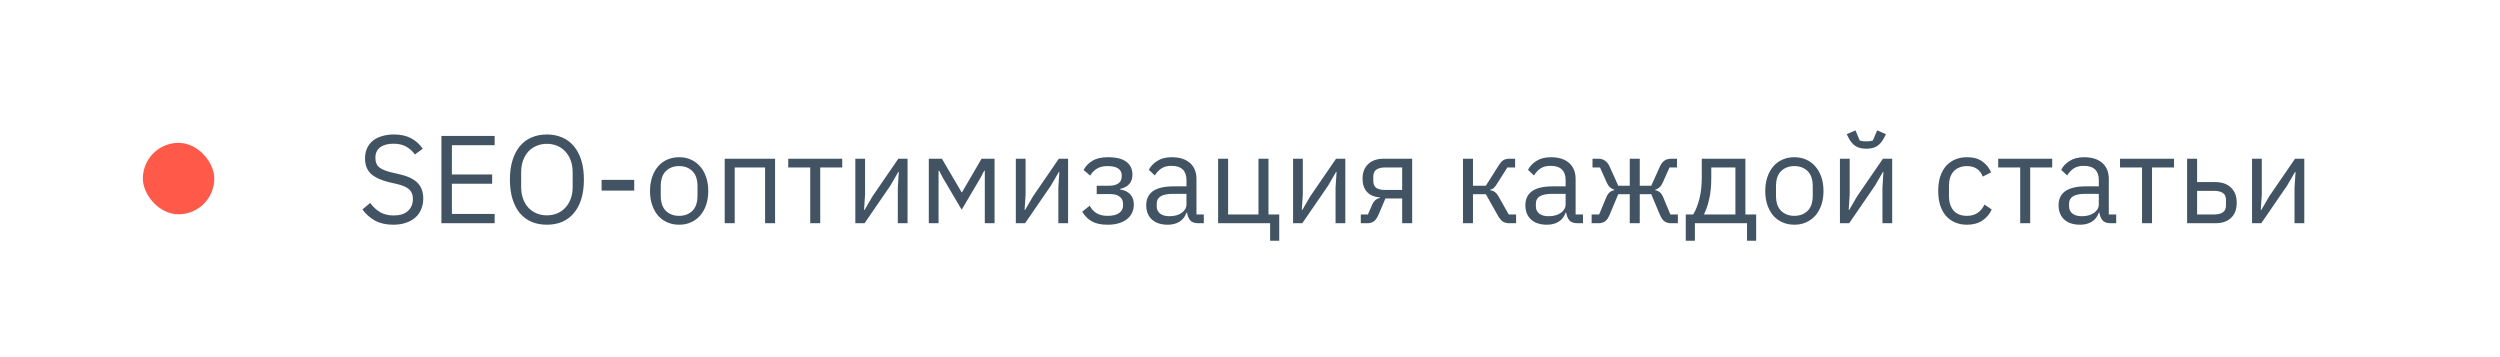<?xml version="1.0" encoding="UTF-8"?> <svg xmlns="http://www.w3.org/2000/svg" width="280" height="40" viewBox="0 0 280 40" fill="none"> <g clip-path="url(#clip0_682_393)"> <rect width="280" height="40" rx="12" fill="white"></rect> <path opacity="0.8" d="M44.046 25.168C43.253 25.168 42.576 25.019 42.016 24.72C41.456 24.412 40.98 23.992 40.588 23.46L41.456 22.732C41.801 23.189 42.184 23.539 42.604 23.782C43.024 24.015 43.519 24.132 44.088 24.132C44.788 24.132 45.32 23.964 45.684 23.628C46.057 23.292 46.244 22.844 46.244 22.284C46.244 21.817 46.104 21.458 45.824 21.206C45.544 20.954 45.082 20.753 44.438 20.604L43.64 20.422C42.744 20.217 42.058 19.909 41.582 19.498C41.115 19.078 40.882 18.49 40.882 17.734C40.882 17.305 40.961 16.922 41.12 16.586C41.279 16.25 41.498 15.97 41.778 15.746C42.067 15.522 42.408 15.354 42.8 15.242C43.201 15.121 43.64 15.06 44.116 15.06C44.853 15.06 45.483 15.195 46.006 15.466C46.538 15.737 46.986 16.133 47.35 16.656L46.468 17.3C46.197 16.927 45.871 16.633 45.488 16.418C45.105 16.203 44.629 16.096 44.06 16.096C43.435 16.096 42.94 16.231 42.576 16.502C42.221 16.763 42.044 17.16 42.044 17.692C42.044 18.159 42.193 18.513 42.492 18.756C42.8 18.989 43.262 19.176 43.878 19.316L44.676 19.498C45.637 19.713 46.333 20.039 46.762 20.478C47.191 20.917 47.406 21.5 47.406 22.228C47.406 22.676 47.327 23.082 47.168 23.446C47.019 23.81 46.799 24.118 46.51 24.37C46.221 24.622 45.866 24.818 45.446 24.958C45.035 25.098 44.569 25.168 44.046 25.168ZM49.437 25V15.228H55.401V16.264H50.613V19.54H55.121V20.576H50.613V23.964H55.401V25H49.437ZM61.253 25.168C60.618 25.168 60.044 25.061 59.531 24.846C59.027 24.622 58.593 24.3 58.229 23.88C57.874 23.451 57.599 22.923 57.403 22.298C57.207 21.663 57.109 20.935 57.109 20.114C57.109 19.293 57.207 18.569 57.403 17.944C57.599 17.319 57.874 16.791 58.229 16.362C58.593 15.933 59.027 15.611 59.531 15.396C60.044 15.172 60.618 15.06 61.253 15.06C61.878 15.06 62.447 15.172 62.961 15.396C63.474 15.611 63.908 15.933 64.263 16.362C64.627 16.791 64.907 17.319 65.103 17.944C65.299 18.569 65.397 19.293 65.397 20.114C65.397 20.935 65.299 21.663 65.103 22.298C64.907 22.923 64.627 23.451 64.263 23.88C63.908 24.3 63.474 24.622 62.961 24.846C62.447 25.061 61.878 25.168 61.253 25.168ZM61.253 24.118C61.673 24.118 62.06 24.043 62.415 23.894C62.77 23.745 63.073 23.53 63.325 23.25C63.586 22.97 63.787 22.634 63.927 22.242C64.067 21.85 64.137 21.411 64.137 20.926V19.302C64.137 18.817 64.067 18.378 63.927 17.986C63.787 17.594 63.586 17.258 63.325 16.978C63.073 16.698 62.77 16.483 62.415 16.334C62.06 16.185 61.673 16.11 61.253 16.11C60.833 16.11 60.446 16.185 60.091 16.334C59.736 16.483 59.428 16.698 59.167 16.978C58.915 17.258 58.719 17.594 58.579 17.986C58.439 18.378 58.369 18.817 58.369 19.302V20.926C58.369 21.411 58.439 21.85 58.579 22.242C58.719 22.634 58.915 22.97 59.167 23.25C59.428 23.53 59.736 23.745 60.091 23.894C60.446 24.043 60.833 24.118 61.253 24.118ZM67.38 21.346V20.142H71.034V21.346H67.38ZM76.063 25.168C75.577 25.168 75.134 25.079 74.733 24.902C74.331 24.725 73.986 24.473 73.697 24.146C73.417 23.81 73.197 23.413 73.039 22.956C72.88 22.489 72.801 21.967 72.801 21.388C72.801 20.819 72.88 20.301 73.039 19.834C73.197 19.367 73.417 18.971 73.697 18.644C73.986 18.308 74.331 18.051 74.733 17.874C75.134 17.697 75.577 17.608 76.063 17.608C76.548 17.608 76.987 17.697 77.379 17.874C77.78 18.051 78.125 18.308 78.415 18.644C78.704 18.971 78.928 19.367 79.087 19.834C79.245 20.301 79.325 20.819 79.325 21.388C79.325 21.967 79.245 22.489 79.087 22.956C78.928 23.413 78.704 23.81 78.415 24.146C78.125 24.473 77.78 24.725 77.379 24.902C76.987 25.079 76.548 25.168 76.063 25.168ZM76.063 24.174C76.669 24.174 77.164 23.987 77.547 23.614C77.929 23.241 78.121 22.671 78.121 21.906V20.87C78.121 20.105 77.929 19.535 77.547 19.162C77.164 18.789 76.669 18.602 76.063 18.602C75.456 18.602 74.961 18.789 74.579 19.162C74.196 19.535 74.005 20.105 74.005 20.87V21.906C74.005 22.671 74.196 23.241 74.579 23.614C74.961 23.987 75.456 24.174 76.063 24.174ZM81.167 17.776H86.809V25H85.689V18.756H82.287V25H81.167V17.776ZM90.746 18.756H88.282V17.776H94.33V18.756H91.866V25H90.746V18.756ZM95.796 17.776H96.888V21.78L96.775 23.516H96.832L97.728 21.976L100.611 17.776H101.647V25H100.555V20.996L100.667 19.26H100.611L99.716 20.8L96.832 25H95.796V17.776ZM104.026 17.776H105.496L107.694 21.528H107.75L109.934 17.776H111.39V25H110.298V19.12H110.228L109.822 19.904L107.708 23.488L105.594 19.904L105.188 19.12H105.118V25H104.026V17.776ZM113.774 17.776H114.866V21.78L114.754 23.516H114.81L115.706 21.976L118.59 17.776H119.626V25H118.534V20.996L118.646 19.26H118.59L117.694 20.8L114.81 25H113.774V17.776ZM124.048 25.168C123.311 25.168 122.723 25.042 122.284 24.79C121.846 24.538 121.486 24.179 121.206 23.712L122.046 23.04C122.233 23.395 122.49 23.675 122.816 23.88C123.152 24.076 123.563 24.174 124.048 24.174C124.636 24.174 125.07 24.067 125.35 23.852C125.64 23.637 125.784 23.362 125.784 23.026V22.858C125.784 22.494 125.658 22.219 125.406 22.032C125.164 21.836 124.818 21.738 124.37 21.738H122.83V20.8H124.23C124.678 20.8 125.024 20.711 125.266 20.534C125.509 20.357 125.63 20.105 125.63 19.778V19.61C125.63 19.302 125.504 19.059 125.252 18.882C125.01 18.695 124.599 18.602 124.02 18.602C123.544 18.602 123.152 18.7 122.844 18.896C122.536 19.083 122.289 19.339 122.102 19.666L121.36 19.036C121.584 18.616 121.911 18.275 122.34 18.014C122.779 17.743 123.358 17.608 124.076 17.608C125.019 17.608 125.714 17.781 126.162 18.126C126.61 18.471 126.834 18.947 126.834 19.554C126.834 20.002 126.713 20.357 126.47 20.618C126.237 20.879 125.896 21.061 125.448 21.164V21.22C125.962 21.295 126.344 21.481 126.596 21.78C126.858 22.069 126.988 22.443 126.988 22.9C126.988 23.6 126.722 24.155 126.19 24.566C125.668 24.967 124.954 25.168 124.048 25.168ZM134.2 25C133.78 25 133.476 24.888 133.29 24.664C133.112 24.44 133 24.16 132.954 23.824H132.884C132.725 24.272 132.464 24.608 132.1 24.832C131.736 25.056 131.302 25.168 130.798 25.168C130.032 25.168 129.435 24.972 129.006 24.58C128.586 24.188 128.376 23.656 128.376 22.984C128.376 22.303 128.623 21.78 129.118 21.416C129.622 21.052 130.401 20.87 131.456 20.87H132.884V20.156C132.884 19.643 132.744 19.251 132.464 18.98C132.184 18.709 131.754 18.574 131.176 18.574C130.737 18.574 130.368 18.672 130.07 18.868C129.78 19.064 129.538 19.325 129.342 19.652L128.67 19.022C128.866 18.63 129.178 18.299 129.608 18.028C130.037 17.748 130.578 17.608 131.232 17.608C132.109 17.608 132.79 17.823 133.276 18.252C133.761 18.681 134.004 19.279 134.004 20.044V24.02H134.83V25H134.2ZM130.98 24.216C131.26 24.216 131.516 24.183 131.75 24.118C131.983 24.053 132.184 23.959 132.352 23.838C132.52 23.717 132.65 23.577 132.744 23.418C132.837 23.259 132.884 23.087 132.884 22.9V21.71H131.4C130.756 21.71 130.284 21.803 129.986 21.99C129.696 22.177 129.552 22.447 129.552 22.802V23.096C129.552 23.451 129.678 23.726 129.93 23.922C130.191 24.118 130.541 24.216 130.98 24.216ZM142.252 25H136.428V17.776H137.548V24.02H140.95V17.776H142.07V24.02H143.274V26.96H142.252V25ZM144.823 17.776H145.915V21.78L145.803 23.516H145.859L146.755 21.976L149.639 17.776H150.675V25H149.583V20.996L149.695 19.26H149.639L148.743 20.8L145.859 25H144.823V17.776ZM152.409 24.02H153.207L153.669 22.956C153.772 22.713 153.898 22.531 154.047 22.41C154.197 22.279 154.365 22.2 154.551 22.172V22.116C153.907 22.06 153.422 21.85 153.095 21.486C152.769 21.122 152.605 20.632 152.605 20.016C152.605 19.316 152.815 18.77 153.235 18.378C153.655 17.977 154.234 17.776 154.971 17.776H158.163V25H157.043V22.228H155.167L154.411 24.006C154.243 24.398 154.057 24.664 153.851 24.804C153.655 24.935 153.431 25 153.179 25H152.409V24.02ZM157.043 21.276V18.756H155.139C154.719 18.756 154.393 18.835 154.159 18.994C153.926 19.153 153.809 19.419 153.809 19.792V20.254C153.809 20.627 153.926 20.893 154.159 21.052C154.393 21.201 154.719 21.276 155.139 21.276H157.043ZM163.854 17.776H164.974V20.8H166.416L167.816 18.588C167.919 18.42 168.017 18.285 168.11 18.182C168.203 18.07 168.297 17.986 168.39 17.93C168.483 17.874 168.581 17.837 168.684 17.818C168.787 17.79 168.903 17.776 169.034 17.776H169.692V18.756H168.824L167.69 20.548C167.615 20.669 167.55 20.767 167.494 20.842C167.438 20.917 167.382 20.982 167.326 21.038C167.27 21.085 167.209 21.127 167.144 21.164C167.079 21.192 166.999 21.22 166.906 21.248V21.304C167.102 21.332 167.27 21.397 167.41 21.5C167.559 21.593 167.713 21.78 167.872 22.06L168.978 24.02H169.804V25H168.992C168.749 25 168.525 24.939 168.32 24.818C168.124 24.687 167.933 24.454 167.746 24.118L166.416 21.752H164.974V25H163.854V17.776ZM176.665 25C176.245 25 175.941 24.888 175.755 24.664C175.577 24.44 175.465 24.16 175.419 23.824H175.349C175.19 24.272 174.929 24.608 174.565 24.832C174.201 25.056 173.767 25.168 173.263 25.168C172.497 25.168 171.9 24.972 171.471 24.58C171.051 24.188 170.841 23.656 170.841 22.984C170.841 22.303 171.088 21.78 171.583 21.416C172.087 21.052 172.866 20.87 173.921 20.87H175.349V20.156C175.349 19.643 175.209 19.251 174.929 18.98C174.649 18.709 174.219 18.574 173.641 18.574C173.202 18.574 172.833 18.672 172.535 18.868C172.245 19.064 172.003 19.325 171.807 19.652L171.135 19.022C171.331 18.63 171.643 18.299 172.073 18.028C172.502 17.748 173.043 17.608 173.697 17.608C174.574 17.608 175.255 17.823 175.741 18.252C176.226 18.681 176.469 19.279 176.469 20.044V24.02H177.295V25H176.665ZM173.445 24.216C173.725 24.216 173.981 24.183 174.215 24.118C174.448 24.053 174.649 23.959 174.817 23.838C174.985 23.717 175.115 23.577 175.209 23.418C175.302 23.259 175.349 23.087 175.349 22.9V21.71H173.865C173.221 21.71 172.749 21.803 172.451 21.99C172.161 22.177 172.017 22.447 172.017 22.802V23.096C172.017 23.451 172.143 23.726 172.395 23.922C172.656 24.118 173.006 24.216 173.445 24.216ZM178.263 24.02H179.103L179.915 22.074C180.018 21.831 180.144 21.649 180.293 21.528C180.442 21.407 180.61 21.332 180.797 21.304V21.248C180.61 21.192 180.447 21.099 180.307 20.968C180.167 20.837 180.046 20.655 179.943 20.422L179.201 18.756H178.361V17.776H179.019C179.299 17.776 179.542 17.846 179.747 17.986C179.962 18.126 180.139 18.35 180.279 18.658L181.245 20.8H182.533V17.776H183.653V20.8H184.941L185.907 18.658C186.047 18.35 186.22 18.126 186.425 17.986C186.64 17.846 186.887 17.776 187.167 17.776H187.825V18.756H186.985L186.243 20.422C186.14 20.655 186.019 20.837 185.879 20.968C185.739 21.099 185.576 21.192 185.389 21.248V21.304C185.576 21.332 185.744 21.407 185.893 21.528C186.042 21.649 186.168 21.831 186.271 22.074L187.083 24.02H187.923V25H187.125C186.873 25 186.644 24.935 186.439 24.804C186.234 24.664 186.052 24.403 185.893 24.02L184.941 21.752H183.653V25H182.533V21.752H181.245L180.293 24.02C180.134 24.403 179.952 24.664 179.747 24.804C179.542 24.935 179.313 25 179.061 25H178.263V24.02ZM188.807 24.02H189.633C189.923 23.553 190.156 22.97 190.333 22.27C190.511 21.57 190.599 20.767 190.599 19.862V17.776H195.485V24.02H196.689V26.96H195.667V25H189.829V26.96H188.807V24.02ZM194.365 24.02V18.756H191.663V19.918C191.663 20.879 191.579 21.701 191.411 22.382C191.253 23.054 191.061 23.6 190.837 24.02H194.365ZM200.969 25.168C200.483 25.168 200.04 25.079 199.639 24.902C199.237 24.725 198.892 24.473 198.603 24.146C198.323 23.81 198.103 23.413 197.945 22.956C197.786 22.489 197.707 21.967 197.707 21.388C197.707 20.819 197.786 20.301 197.945 19.834C198.103 19.367 198.323 18.971 198.603 18.644C198.892 18.308 199.237 18.051 199.639 17.874C200.04 17.697 200.483 17.608 200.969 17.608C201.454 17.608 201.893 17.697 202.285 17.874C202.686 18.051 203.031 18.308 203.321 18.644C203.61 18.971 203.834 19.367 203.993 19.834C204.151 20.301 204.231 20.819 204.231 21.388C204.231 21.967 204.151 22.489 203.993 22.956C203.834 23.413 203.61 23.81 203.321 24.146C203.031 24.473 202.686 24.725 202.285 24.902C201.893 25.079 201.454 25.168 200.969 25.168ZM200.969 24.174C201.575 24.174 202.07 23.987 202.453 23.614C202.835 23.241 203.027 22.671 203.027 21.906V20.87C203.027 20.105 202.835 19.535 202.453 19.162C202.07 18.789 201.575 18.602 200.969 18.602C200.362 18.602 199.867 18.789 199.485 19.162C199.102 19.535 198.911 20.105 198.911 20.87V21.906C198.911 22.671 199.102 23.241 199.485 23.614C199.867 23.987 200.362 24.174 200.969 24.174ZM206.073 17.776H207.165V21.78L207.053 23.516H207.109L208.005 21.976L210.889 17.776H211.925V25H210.833V20.996L210.945 19.26H210.889L209.993 20.8L207.109 25H206.073V17.776ZM209.027 16.656C208.523 16.656 208.121 16.558 207.823 16.362C207.524 16.157 207.286 15.891 207.109 15.564L206.829 15.032L207.809 14.598L208.299 15.746C208.411 15.774 208.532 15.797 208.663 15.816C208.793 15.825 208.915 15.83 209.027 15.83C209.139 15.83 209.26 15.825 209.391 15.816C209.521 15.797 209.643 15.774 209.755 15.746L210.245 14.598L211.225 15.032L210.945 15.564C210.767 15.891 210.529 16.157 210.231 16.362C209.932 16.558 209.531 16.656 209.027 16.656ZM220.3 25.168C219.796 25.168 219.343 25.079 218.942 24.902C218.541 24.725 218.2 24.473 217.92 24.146C217.649 23.819 217.439 23.423 217.29 22.956C217.15 22.489 217.08 21.967 217.08 21.388C217.08 20.809 217.15 20.287 217.29 19.82C217.439 19.353 217.649 18.957 217.92 18.63C218.2 18.303 218.541 18.051 218.942 17.874C219.343 17.697 219.796 17.608 220.3 17.608C221.019 17.608 221.593 17.767 222.022 18.084C222.461 18.392 222.787 18.798 223.002 19.302L222.064 19.778C221.933 19.405 221.719 19.115 221.42 18.91C221.121 18.705 220.748 18.602 220.3 18.602C219.964 18.602 219.67 18.658 219.418 18.77C219.166 18.873 218.956 19.022 218.788 19.218C218.62 19.405 218.494 19.633 218.41 19.904C218.326 20.165 218.284 20.455 218.284 20.772V22.004C218.284 22.639 218.452 23.161 218.788 23.572C219.133 23.973 219.637 24.174 220.3 24.174C221.205 24.174 221.859 23.754 222.26 22.914L223.072 23.46C222.839 23.983 222.489 24.398 222.022 24.706C221.565 25.014 220.991 25.168 220.3 25.168ZM226.262 18.756H223.798V17.776H229.846V18.756H227.382V25H226.262V18.756ZM236.383 25C235.963 25 235.66 24.888 235.473 24.664C235.296 24.44 235.184 24.16 235.137 23.824H235.067C234.909 24.272 234.647 24.608 234.283 24.832C233.919 25.056 233.485 25.168 232.981 25.168C232.216 25.168 231.619 24.972 231.189 24.58C230.769 24.188 230.559 23.656 230.559 22.984C230.559 22.303 230.807 21.78 231.301 21.416C231.805 21.052 232.585 20.87 233.639 20.87H235.067V20.156C235.067 19.643 234.927 19.251 234.647 18.98C234.367 18.709 233.938 18.574 233.359 18.574C232.921 18.574 232.552 18.672 232.253 18.868C231.964 19.064 231.721 19.325 231.525 19.652L230.853 19.022C231.049 18.63 231.362 18.299 231.791 18.028C232.221 17.748 232.762 17.608 233.415 17.608C234.293 17.608 234.974 17.823 235.459 18.252C235.945 18.681 236.187 19.279 236.187 20.044V24.02H237.013V25H236.383ZM233.163 24.216C233.443 24.216 233.7 24.183 233.933 24.118C234.167 24.053 234.367 23.959 234.535 23.838C234.703 23.717 234.834 23.577 234.927 23.418C235.021 23.259 235.067 23.087 235.067 22.9V21.71H233.583C232.939 21.71 232.468 21.803 232.169 21.99C231.88 22.177 231.735 22.447 231.735 22.802V23.096C231.735 23.451 231.861 23.726 232.113 23.922C232.375 24.118 232.725 24.216 233.163 24.216ZM239.906 18.756H237.442V17.776H243.49V18.756H241.026V25H239.906V18.756ZM244.956 17.776H246.076V20.394H248.134C248.862 20.394 249.44 20.599 249.87 21.01C250.299 21.421 250.514 21.985 250.514 22.704C250.514 23.432 250.304 23.997 249.884 24.398C249.464 24.799 248.885 25 248.148 25H244.956V17.776ZM247.98 24.02C248.4 24.02 248.726 23.941 248.96 23.782C249.193 23.623 249.31 23.357 249.31 22.984V22.396C249.31 22.023 249.193 21.761 248.96 21.612C248.726 21.453 248.4 21.374 247.98 21.374H246.076V24.02H247.98ZM252.229 17.776H253.321V21.78L253.209 23.516H253.265L254.161 21.976L257.045 17.776H258.081V25H256.989V20.996L257.101 19.26H257.045L256.149 20.8L253.265 25H252.229V17.776Z" fill="#132A3D"></path> <g filter="url(#filter0_d_682_393)"> <rect x="16" y="16" width="8" height="8" rx="4" fill="#FF5A49"></rect> </g> </g> <defs> <filter id="filter0_d_682_393" x="0" y="0" width="40" height="40" filterUnits="userSpaceOnUse" color-interpolation-filters="sRGB"> <feFlood flood-opacity="0" result="BackgroundImageFix"></feFlood> <feColorMatrix in="SourceAlpha" type="matrix" values="0 0 0 0 0 0 0 0 0 0 0 0 0 0 0 0 0 0 127 0" result="hardAlpha"></feColorMatrix> <feOffset></feOffset> <feGaussianBlur stdDeviation="8"></feGaussianBlur> <feComposite in2="hardAlpha" operator="out"></feComposite> <feColorMatrix type="matrix" values="0 0 0 0 1 0 0 0 0 0.353 0 0 0 0 0.286 0 0 0 1 0"></feColorMatrix> <feBlend mode="normal" in2="BackgroundImageFix" result="effect1_dropShadow_682_393"></feBlend> <feBlend mode="normal" in="SourceGraphic" in2="effect1_dropShadow_682_393" result="shape"></feBlend> </filter> <clipPath id="clip0_682_393"> <rect width="280" height="40" rx="12" fill="white"></rect> </clipPath> </defs> </svg> 